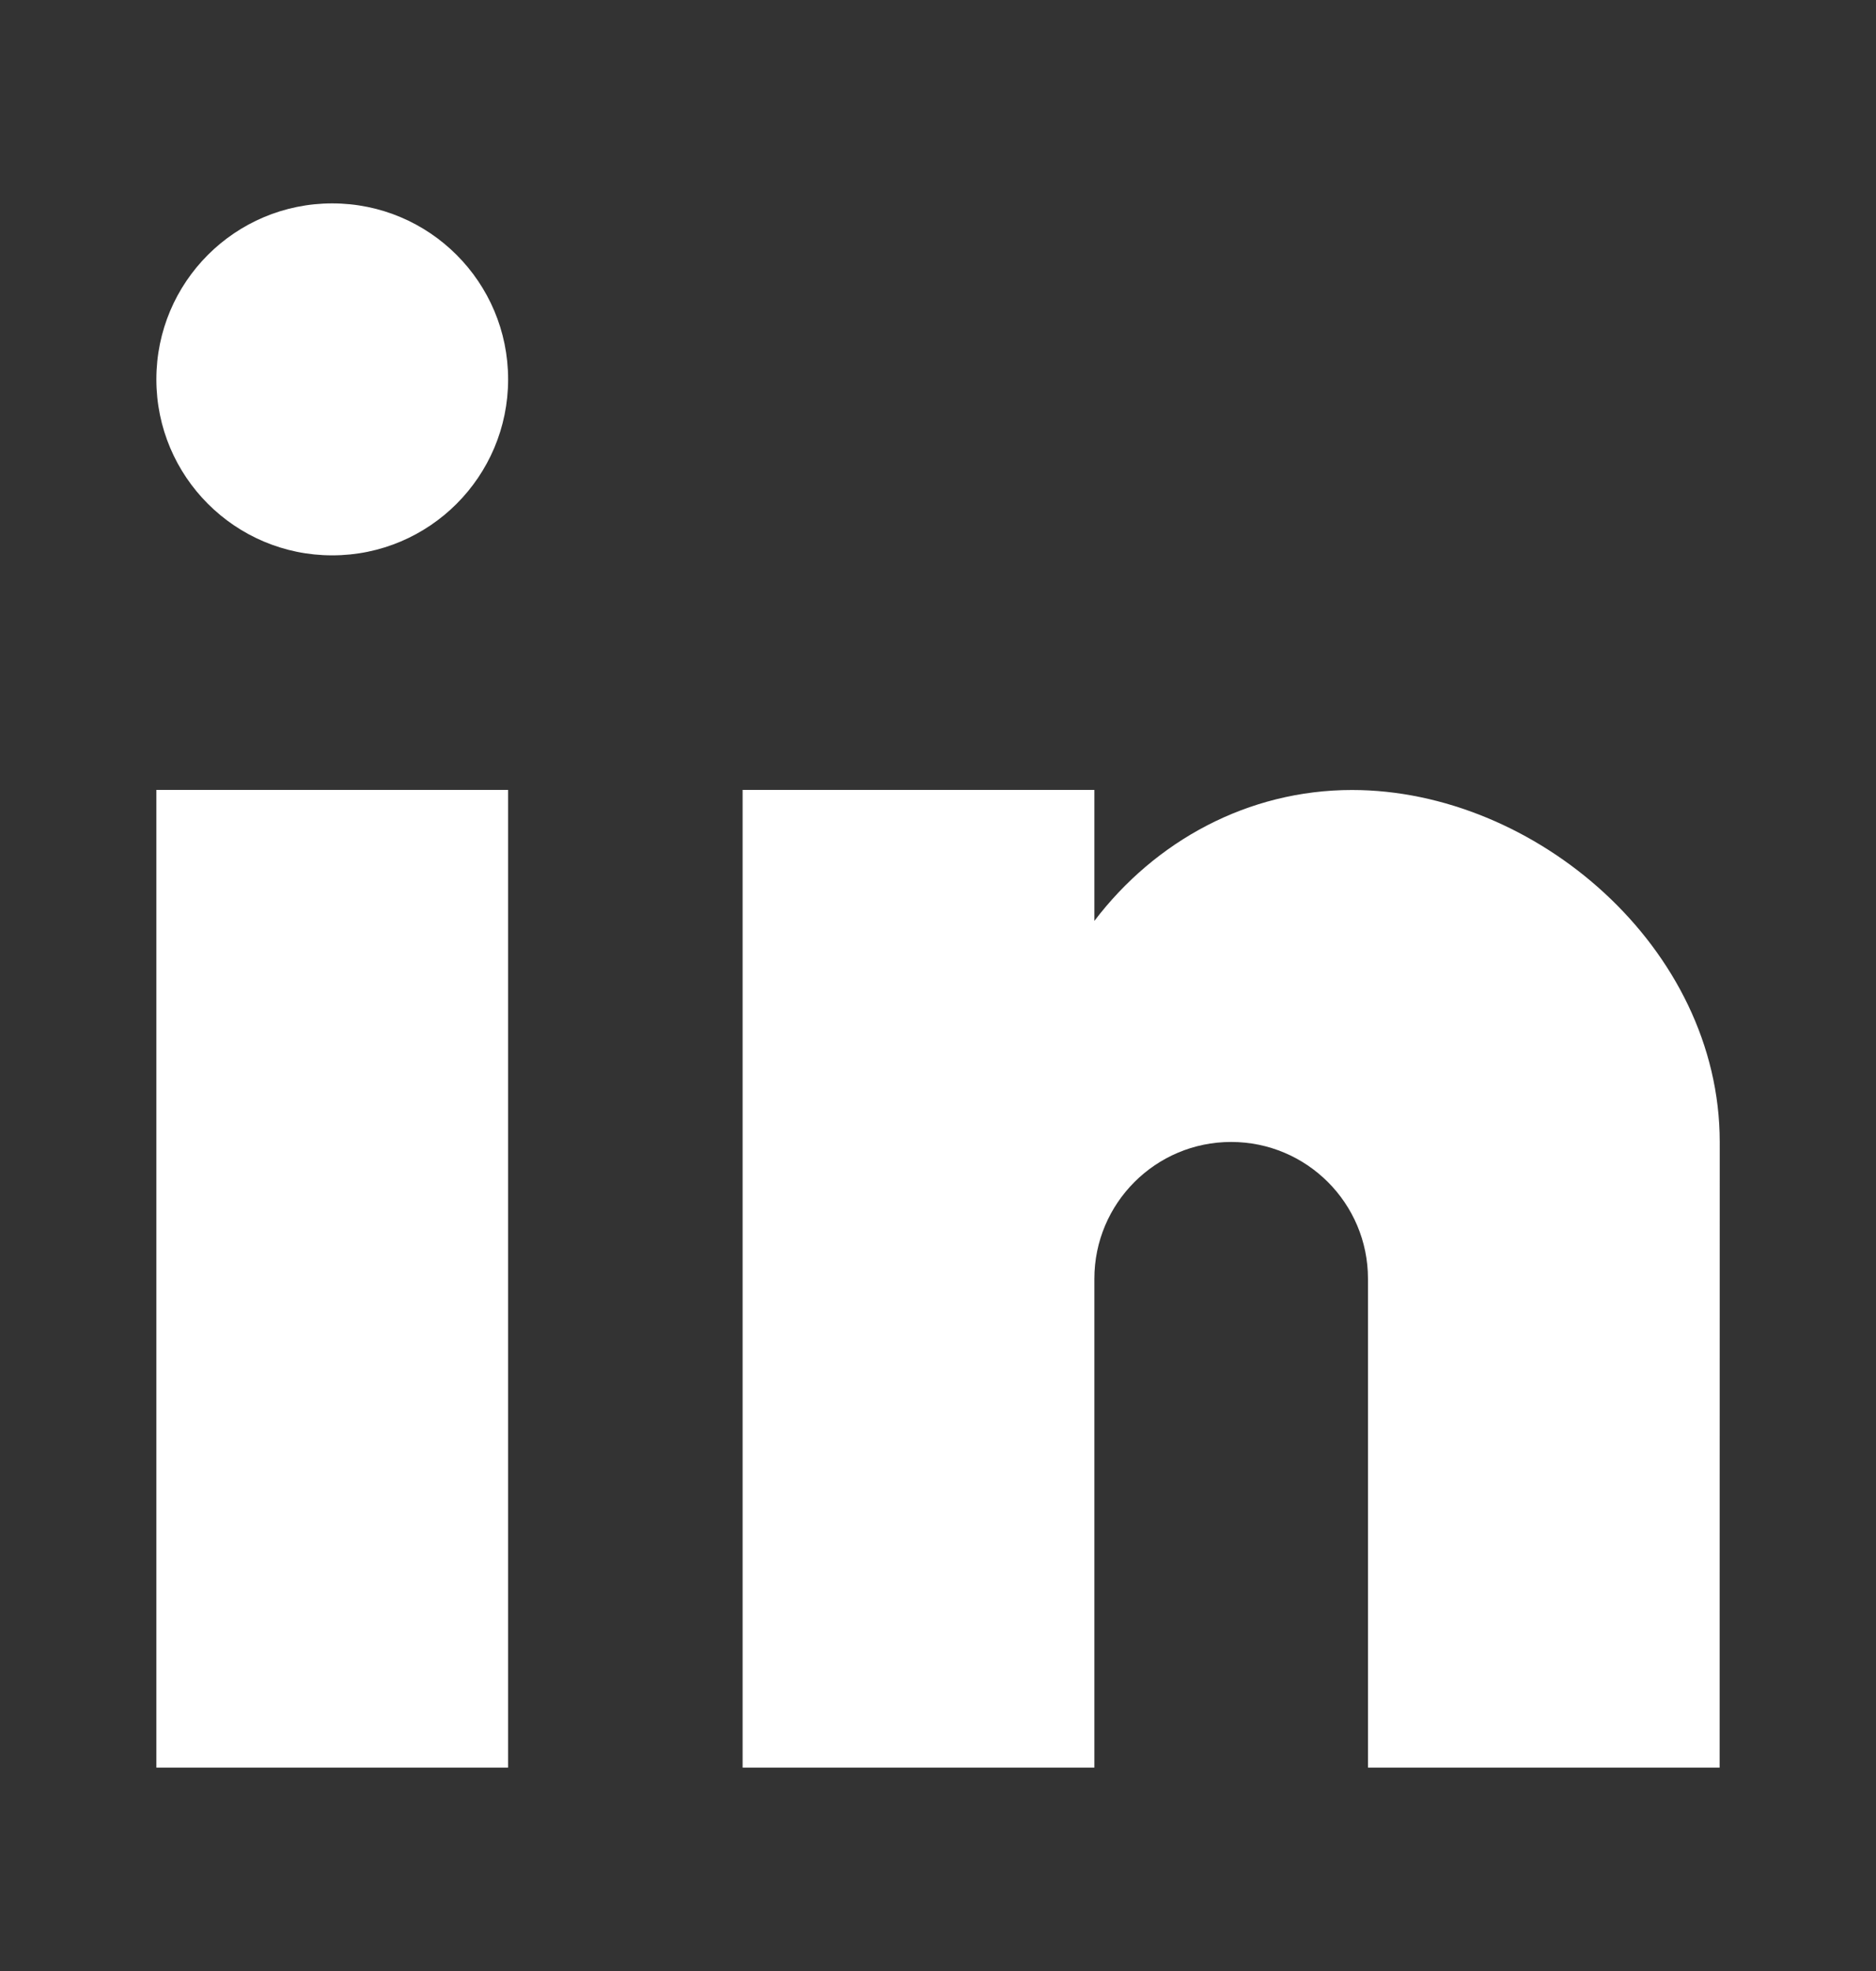 <svg width="20" height="21" viewBox="0 0 20 21" fill="none" xmlns="http://www.w3.org/2000/svg">
<rect x="0" y="0" width="20" height="21" fill="#333333" stroke="none"/>
<path d="M5.417 8.416H1.667V18.833H5.417V8.416Z" fill="white"/>
<path d="M5.417 4.042C5.417 5.077 4.578 5.917 3.542 5.917C2.506 5.917 1.667 5.077 1.667 4.042C1.667 3.006 2.506 2.167 3.542 2.167C4.578 2.167 5.417 3.006 5.417 4.042Z" fill="white"/>
<path d="M11.667 8.416H7.917V18.833H11.667V13.625C11.667 12.82 12.32 12.167 13.125 12.167C13.931 12.167 14.584 12.82 14.584 13.625V18.833H18.333L18.334 12.167C18.334 10.096 16.364 8.417 14.414 8.417C13.304 8.417 12.314 8.961 11.667 9.812V8.416Z" fill="white"/>
</svg>
